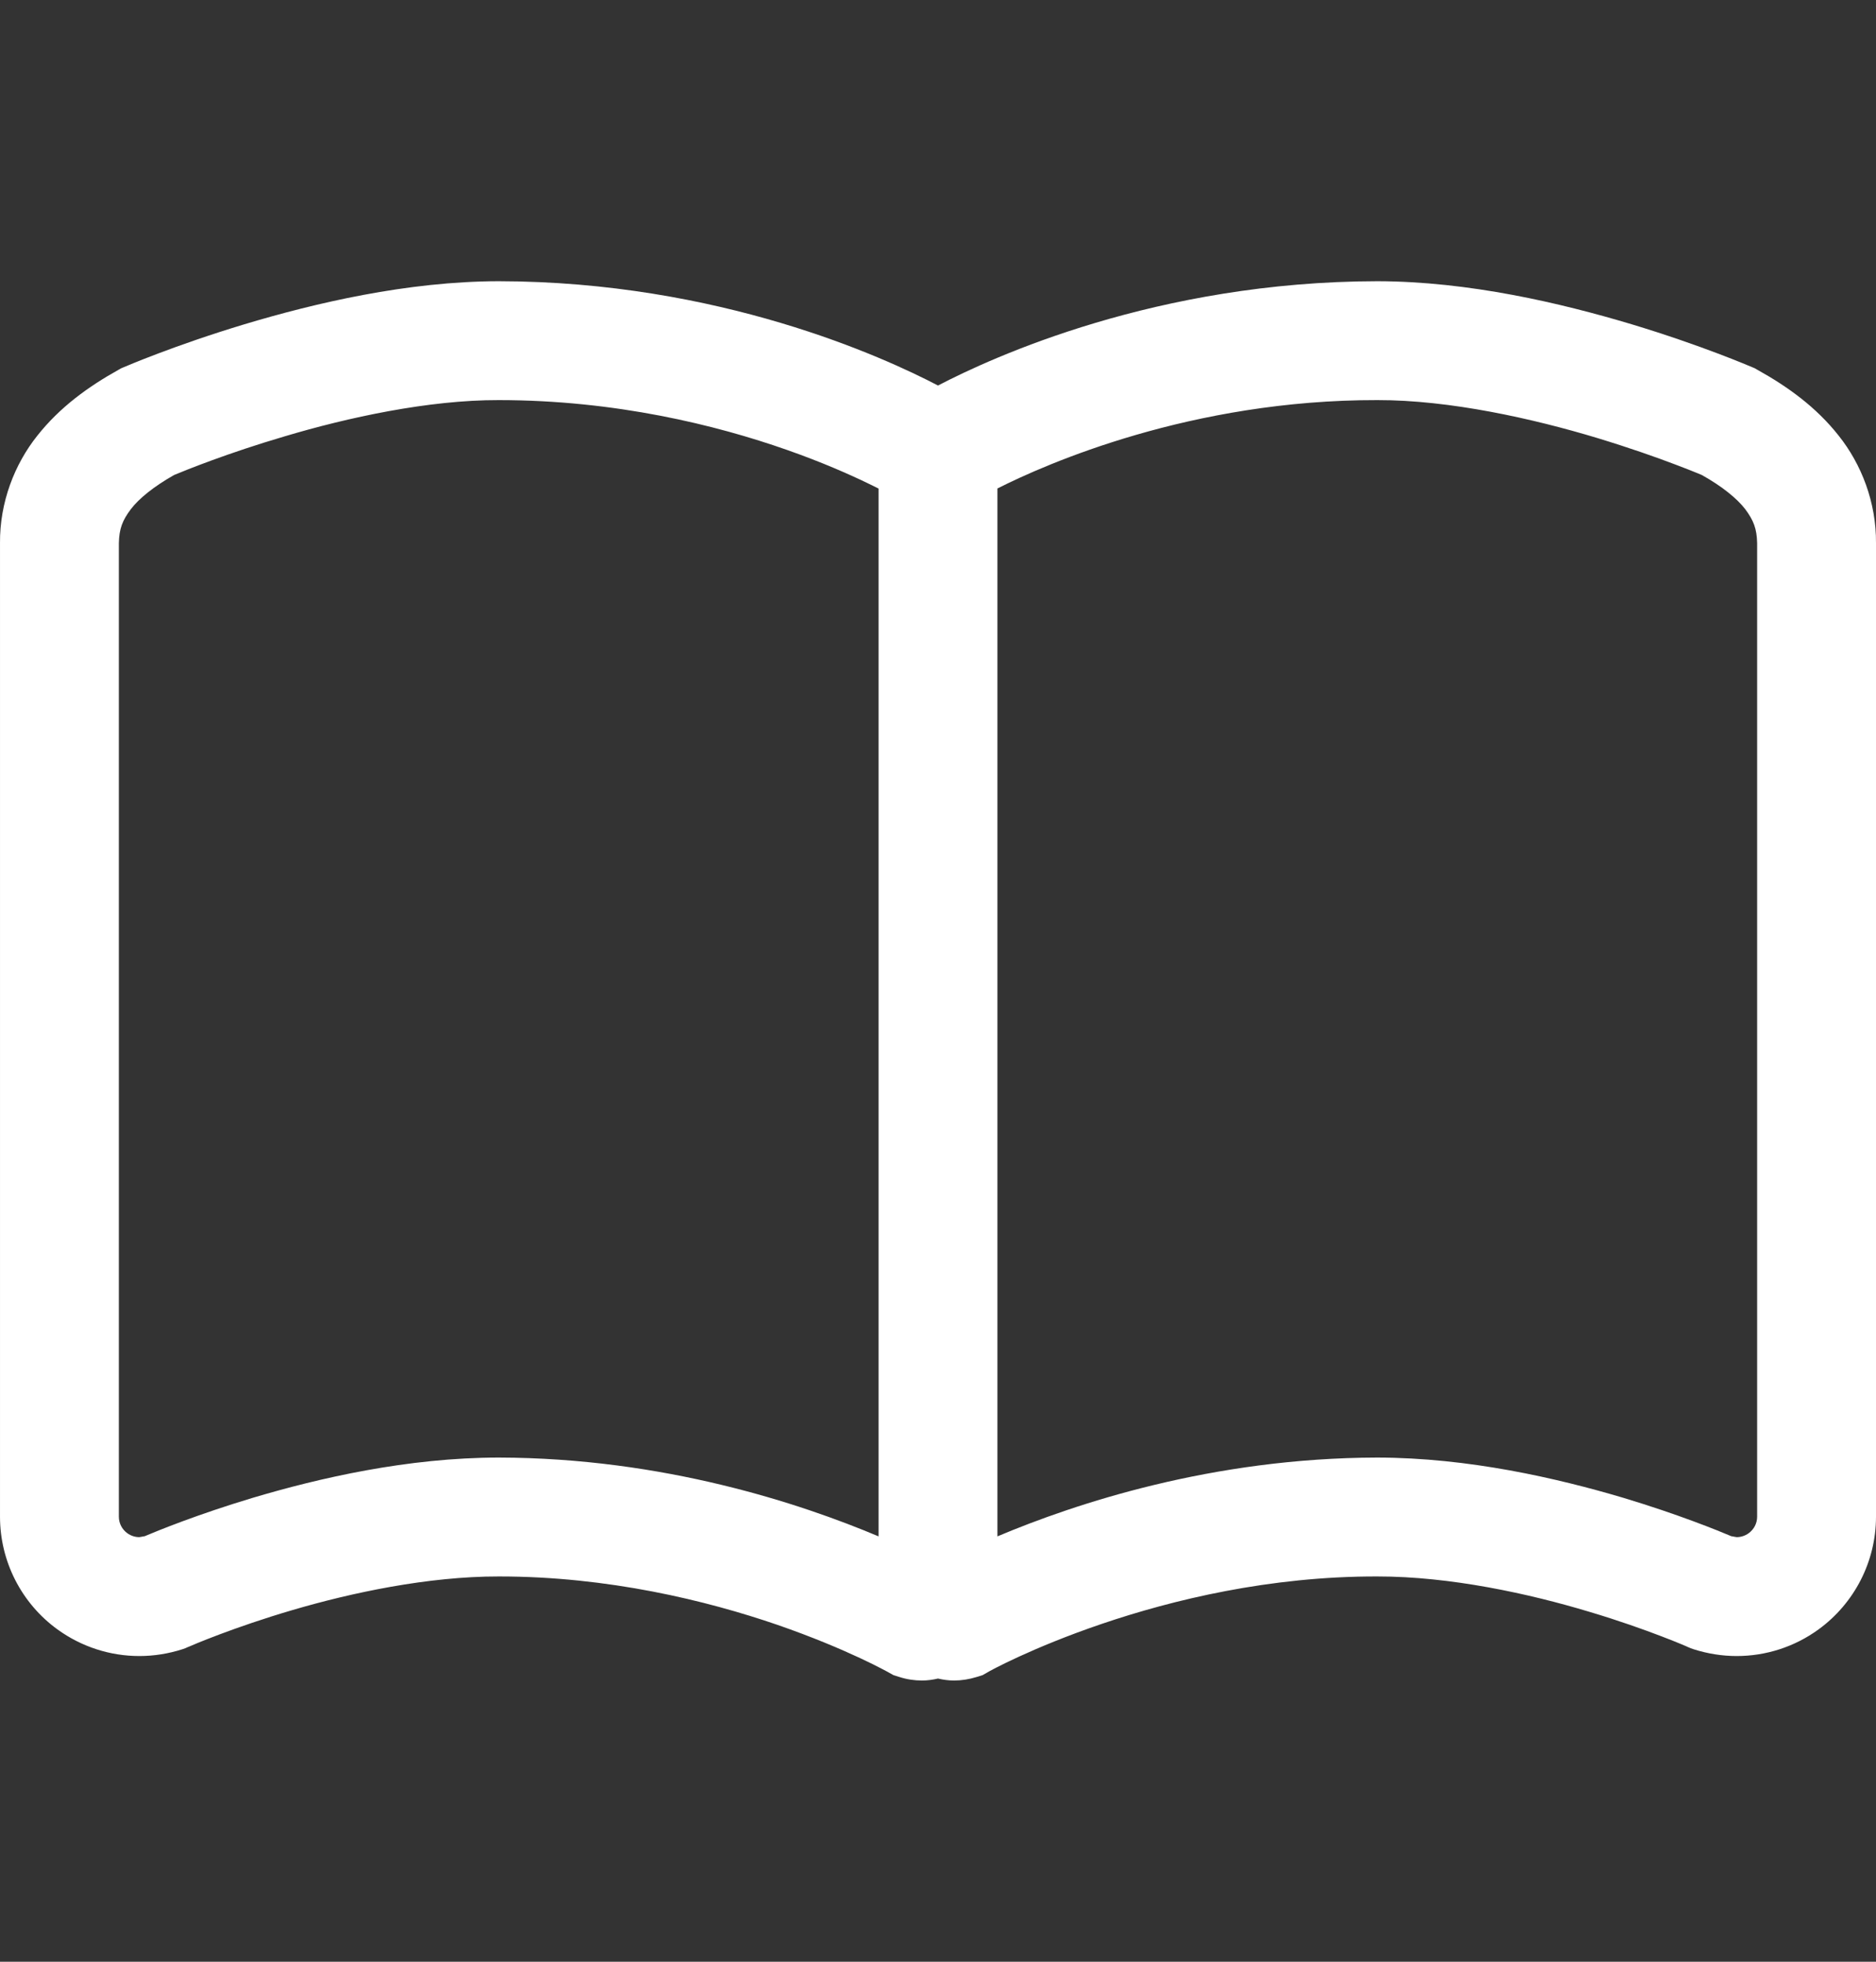 <svg width="22" height="23" viewBox="0 0 22 23" fill="none" xmlns="http://www.w3.org/2000/svg">
<rect x="0" y="0" width="22" height="23" fill="#333333" stroke="none"/>
<g clip-path="url(#clip0_15307_1554)">
<path d="M21.564 5.11C21.299 4.773 20.963 4.532 20.608 4.335L20.579 4.318L20.548 4.305C20.53 4.298 19.96 4.051 19.135 3.802C18.307 3.554 17.228 3.299 16.152 3.297C13.568 3.301 11.637 4.188 11 4.52C10.364 4.188 8.433 3.301 5.848 3.297C4.772 3.299 3.693 3.554 2.866 3.802C2.04 4.051 1.469 4.298 1.452 4.305L1.421 4.318L1.391 4.335C1.037 4.532 0.702 4.773 0.436 5.11C0.171 5.443 -0.004 5.89 6.86266e-05 6.368V17.782C6.86266e-05 18.306 0.251 18.797 0.674 19.104C0.957 19.309 1.293 19.416 1.634 19.416C1.804 19.416 1.975 19.389 2.14 19.336L2.174 19.324L2.207 19.309L2.209 19.309C2.249 19.291 2.738 19.08 3.43 18.877C4.121 18.674 5.018 18.482 5.848 18.483C7.132 18.482 8.288 18.766 9.116 19.05C9.529 19.193 9.861 19.335 10.086 19.44C10.197 19.492 10.283 19.535 10.338 19.564L10.399 19.596L10.412 19.603H10.413V19.604L10.478 19.64L10.548 19.662C10.635 19.69 10.725 19.703 10.813 19.703C10.877 19.703 10.938 19.694 11 19.68C11.061 19.694 11.124 19.703 11.187 19.703C11.275 19.703 11.365 19.689 11.452 19.662L11.523 19.64L11.586 19.604C11.594 19.595 13.624 18.477 16.152 18.483C17.009 18.482 17.937 18.686 18.637 18.897C18.987 19.001 19.281 19.107 19.485 19.185C19.587 19.224 19.666 19.256 19.719 19.278L19.778 19.303L19.791 19.309L19.793 19.31L19.826 19.324L19.86 19.336C20.026 19.389 20.197 19.416 20.366 19.416C20.706 19.416 21.043 19.31 21.326 19.104H21.326C21.748 18.797 22 18.306 22 17.782V6.368C22.004 5.89 21.829 5.443 21.564 5.11ZM10.303 18.013C9.394 17.63 7.784 17.093 5.848 17.089C4.779 17.09 3.744 17.329 2.964 17.561C2.315 17.756 1.848 17.947 1.697 18.011L1.634 18.022C1.583 18.022 1.535 18.006 1.493 17.976C1.43 17.93 1.394 17.859 1.394 17.782V6.368C1.398 6.198 1.435 6.102 1.535 5.969C1.63 5.845 1.803 5.704 2.042 5.569C2.171 5.515 2.671 5.312 3.338 5.116C4.078 4.895 5.025 4.689 5.848 4.691C7.217 4.691 8.398 4.983 9.229 5.275C9.645 5.421 9.973 5.567 10.193 5.674C10.235 5.694 10.269 5.711 10.303 5.728V18.013ZM20.606 17.782C20.606 17.859 20.57 17.93 20.507 17.976C20.465 18.006 20.417 18.022 20.366 18.022L20.303 18.011C20.152 17.947 19.685 17.756 19.037 17.561C18.255 17.329 17.221 17.091 16.152 17.089C14.216 17.093 12.606 17.63 11.697 18.013V5.727C12.269 5.438 13.971 4.687 16.152 4.691C17.002 4.689 17.982 4.909 18.733 5.136C19.108 5.25 19.429 5.363 19.651 5.448C19.763 5.49 19.85 5.525 19.909 5.549L19.957 5.569C20.197 5.703 20.37 5.845 20.466 5.969C20.565 6.102 20.602 6.198 20.606 6.368L20.606 17.782Z" fill="white"/>
</g>
<defs>
<clipPath id="clip0_15307_1554">
<rect width="22" height="22" fill="white" transform="translate(0 0.5)"/>
</clipPath>
</defs>
</svg>
